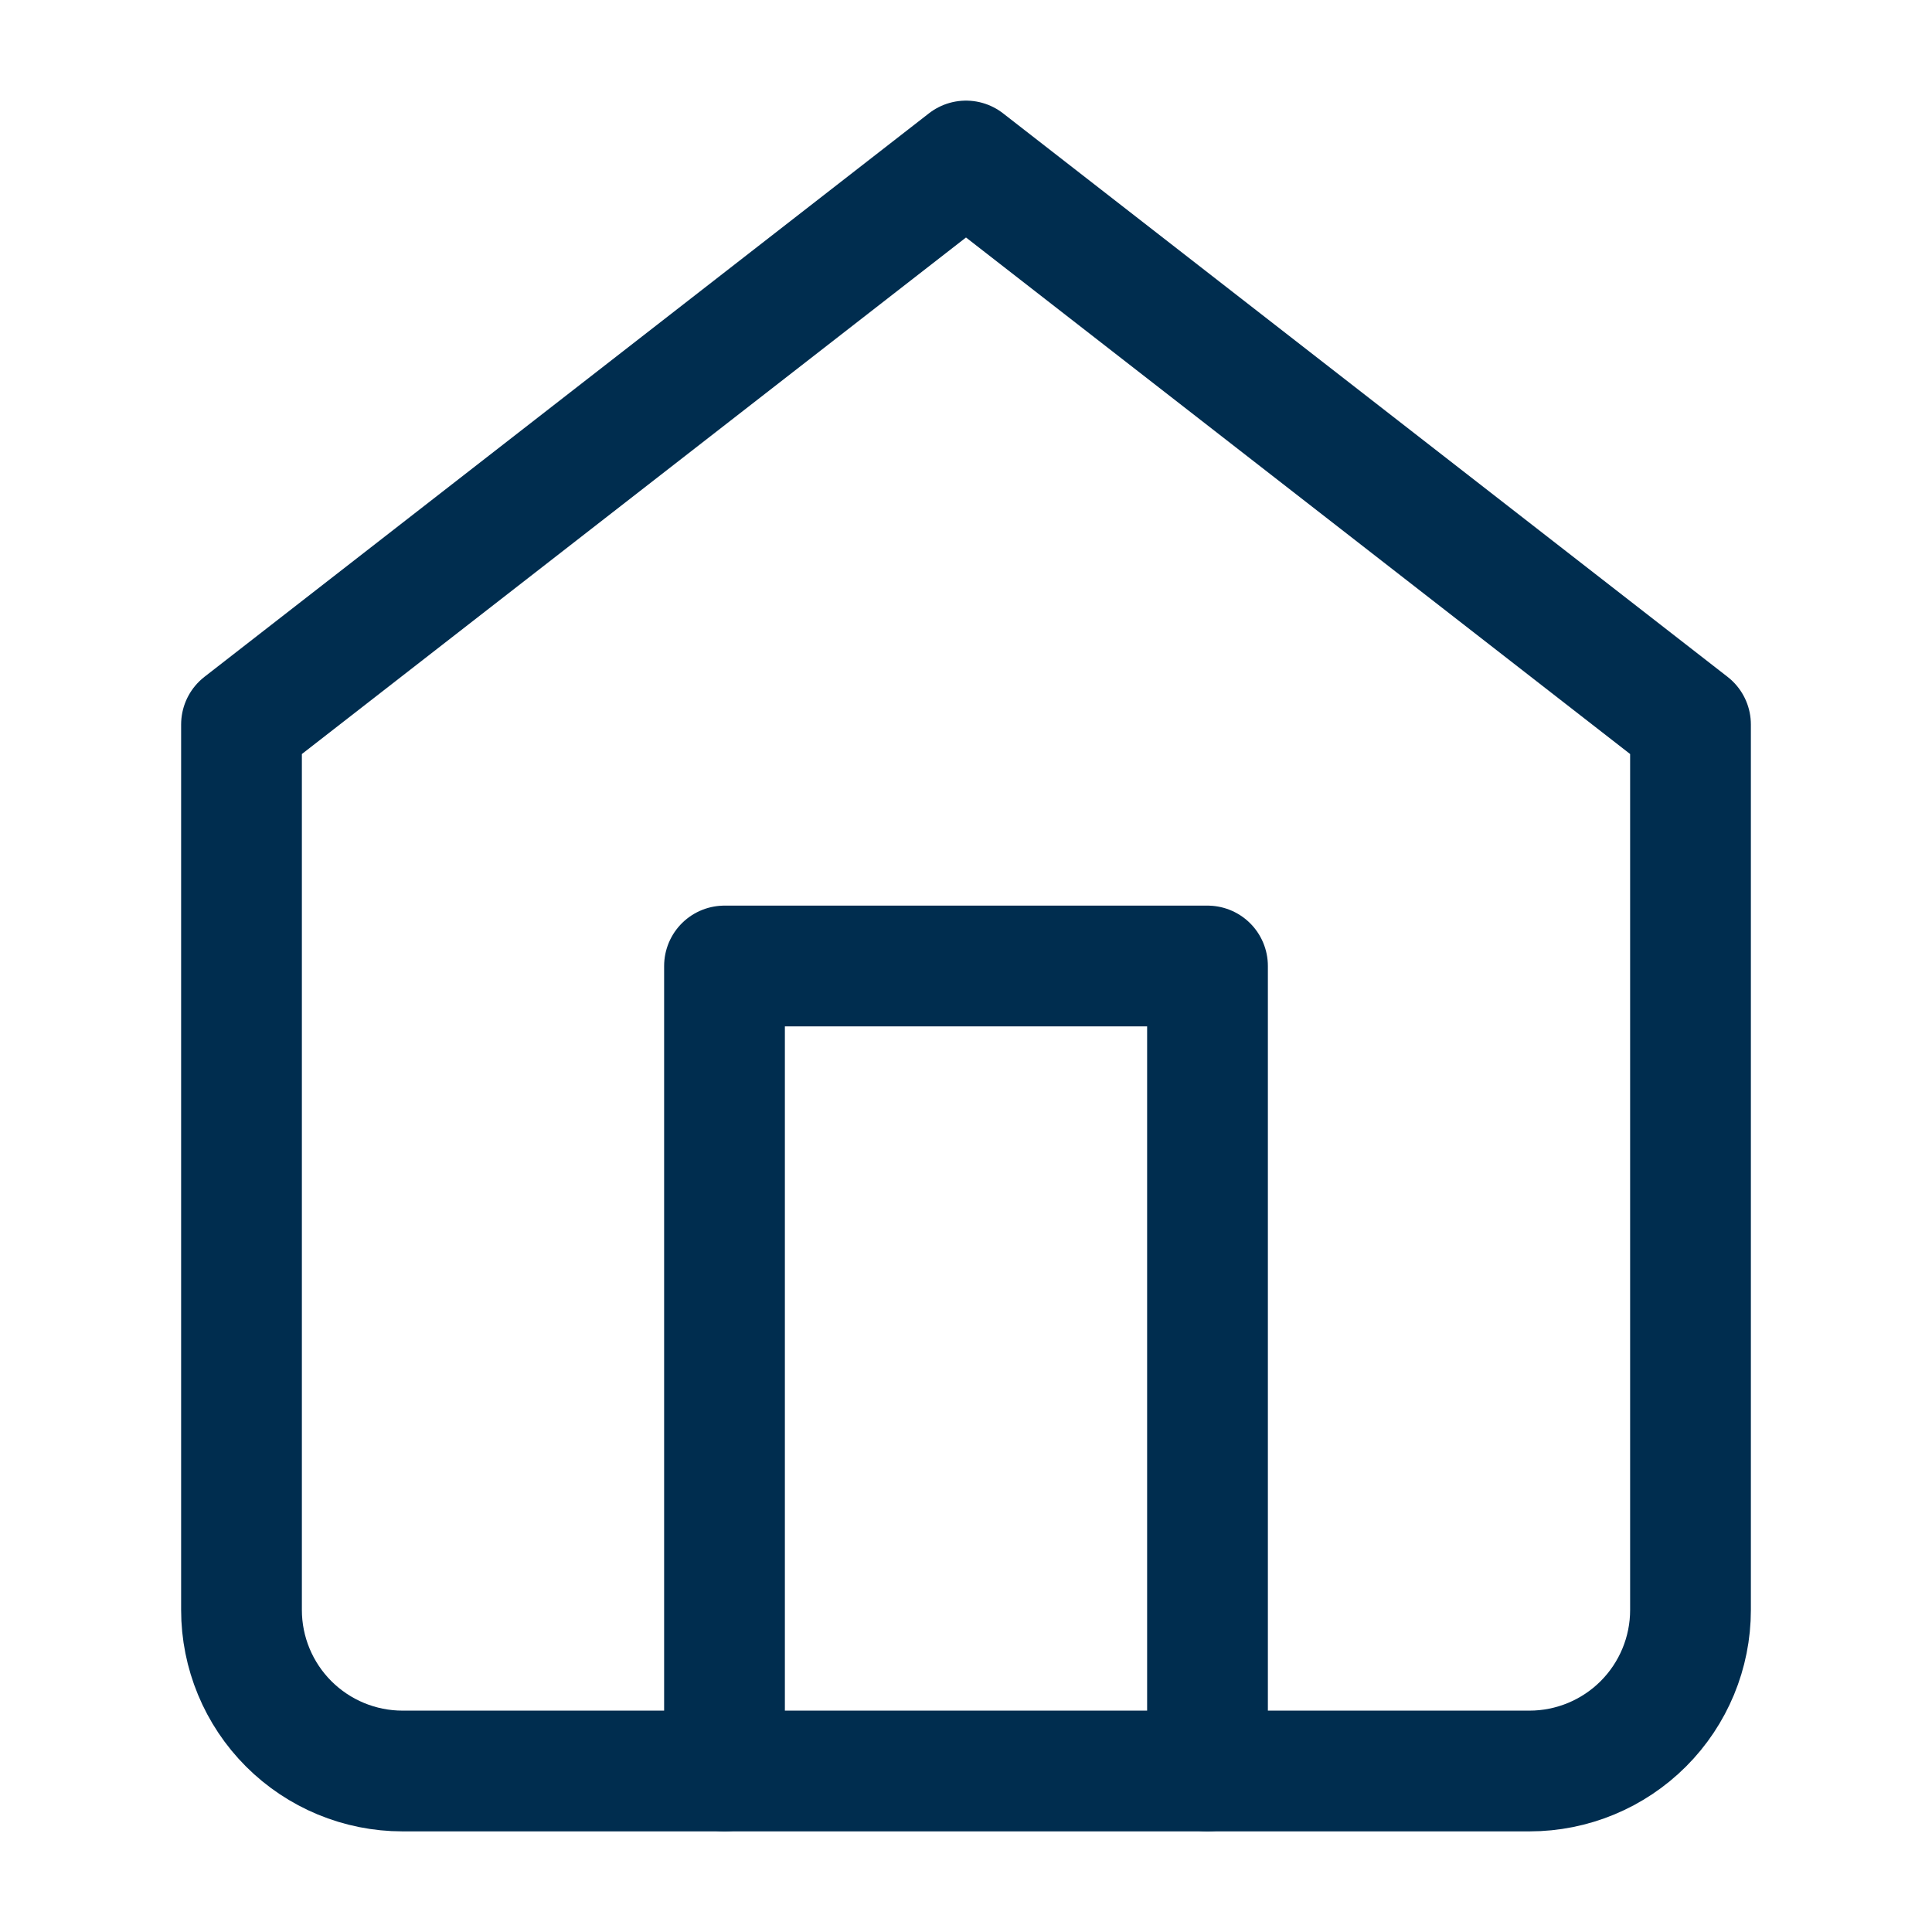 <svg width="24" height="24" viewBox="0 0 24 24" fill="none" xmlns="http://www.w3.org/2000/svg">
<path d="M3 9L12 2L21 9V20C21 20.53 20.789 21.039 20.414 21.414C20.039 21.789 19.53 22 19 22H5C4.47 22 3.961 21.789 3.586 21.414C3.211 21.039 3 20.53 3 20V9Z" stroke="#002D4F" stroke-width="1.5" stroke-linecap="round" stroke-linejoin="round"/>
<path d="M9 22V12H15V22" stroke="#002D4F" stroke-width="1.5" stroke-linecap="round" stroke-linejoin="round"/>
</svg>
